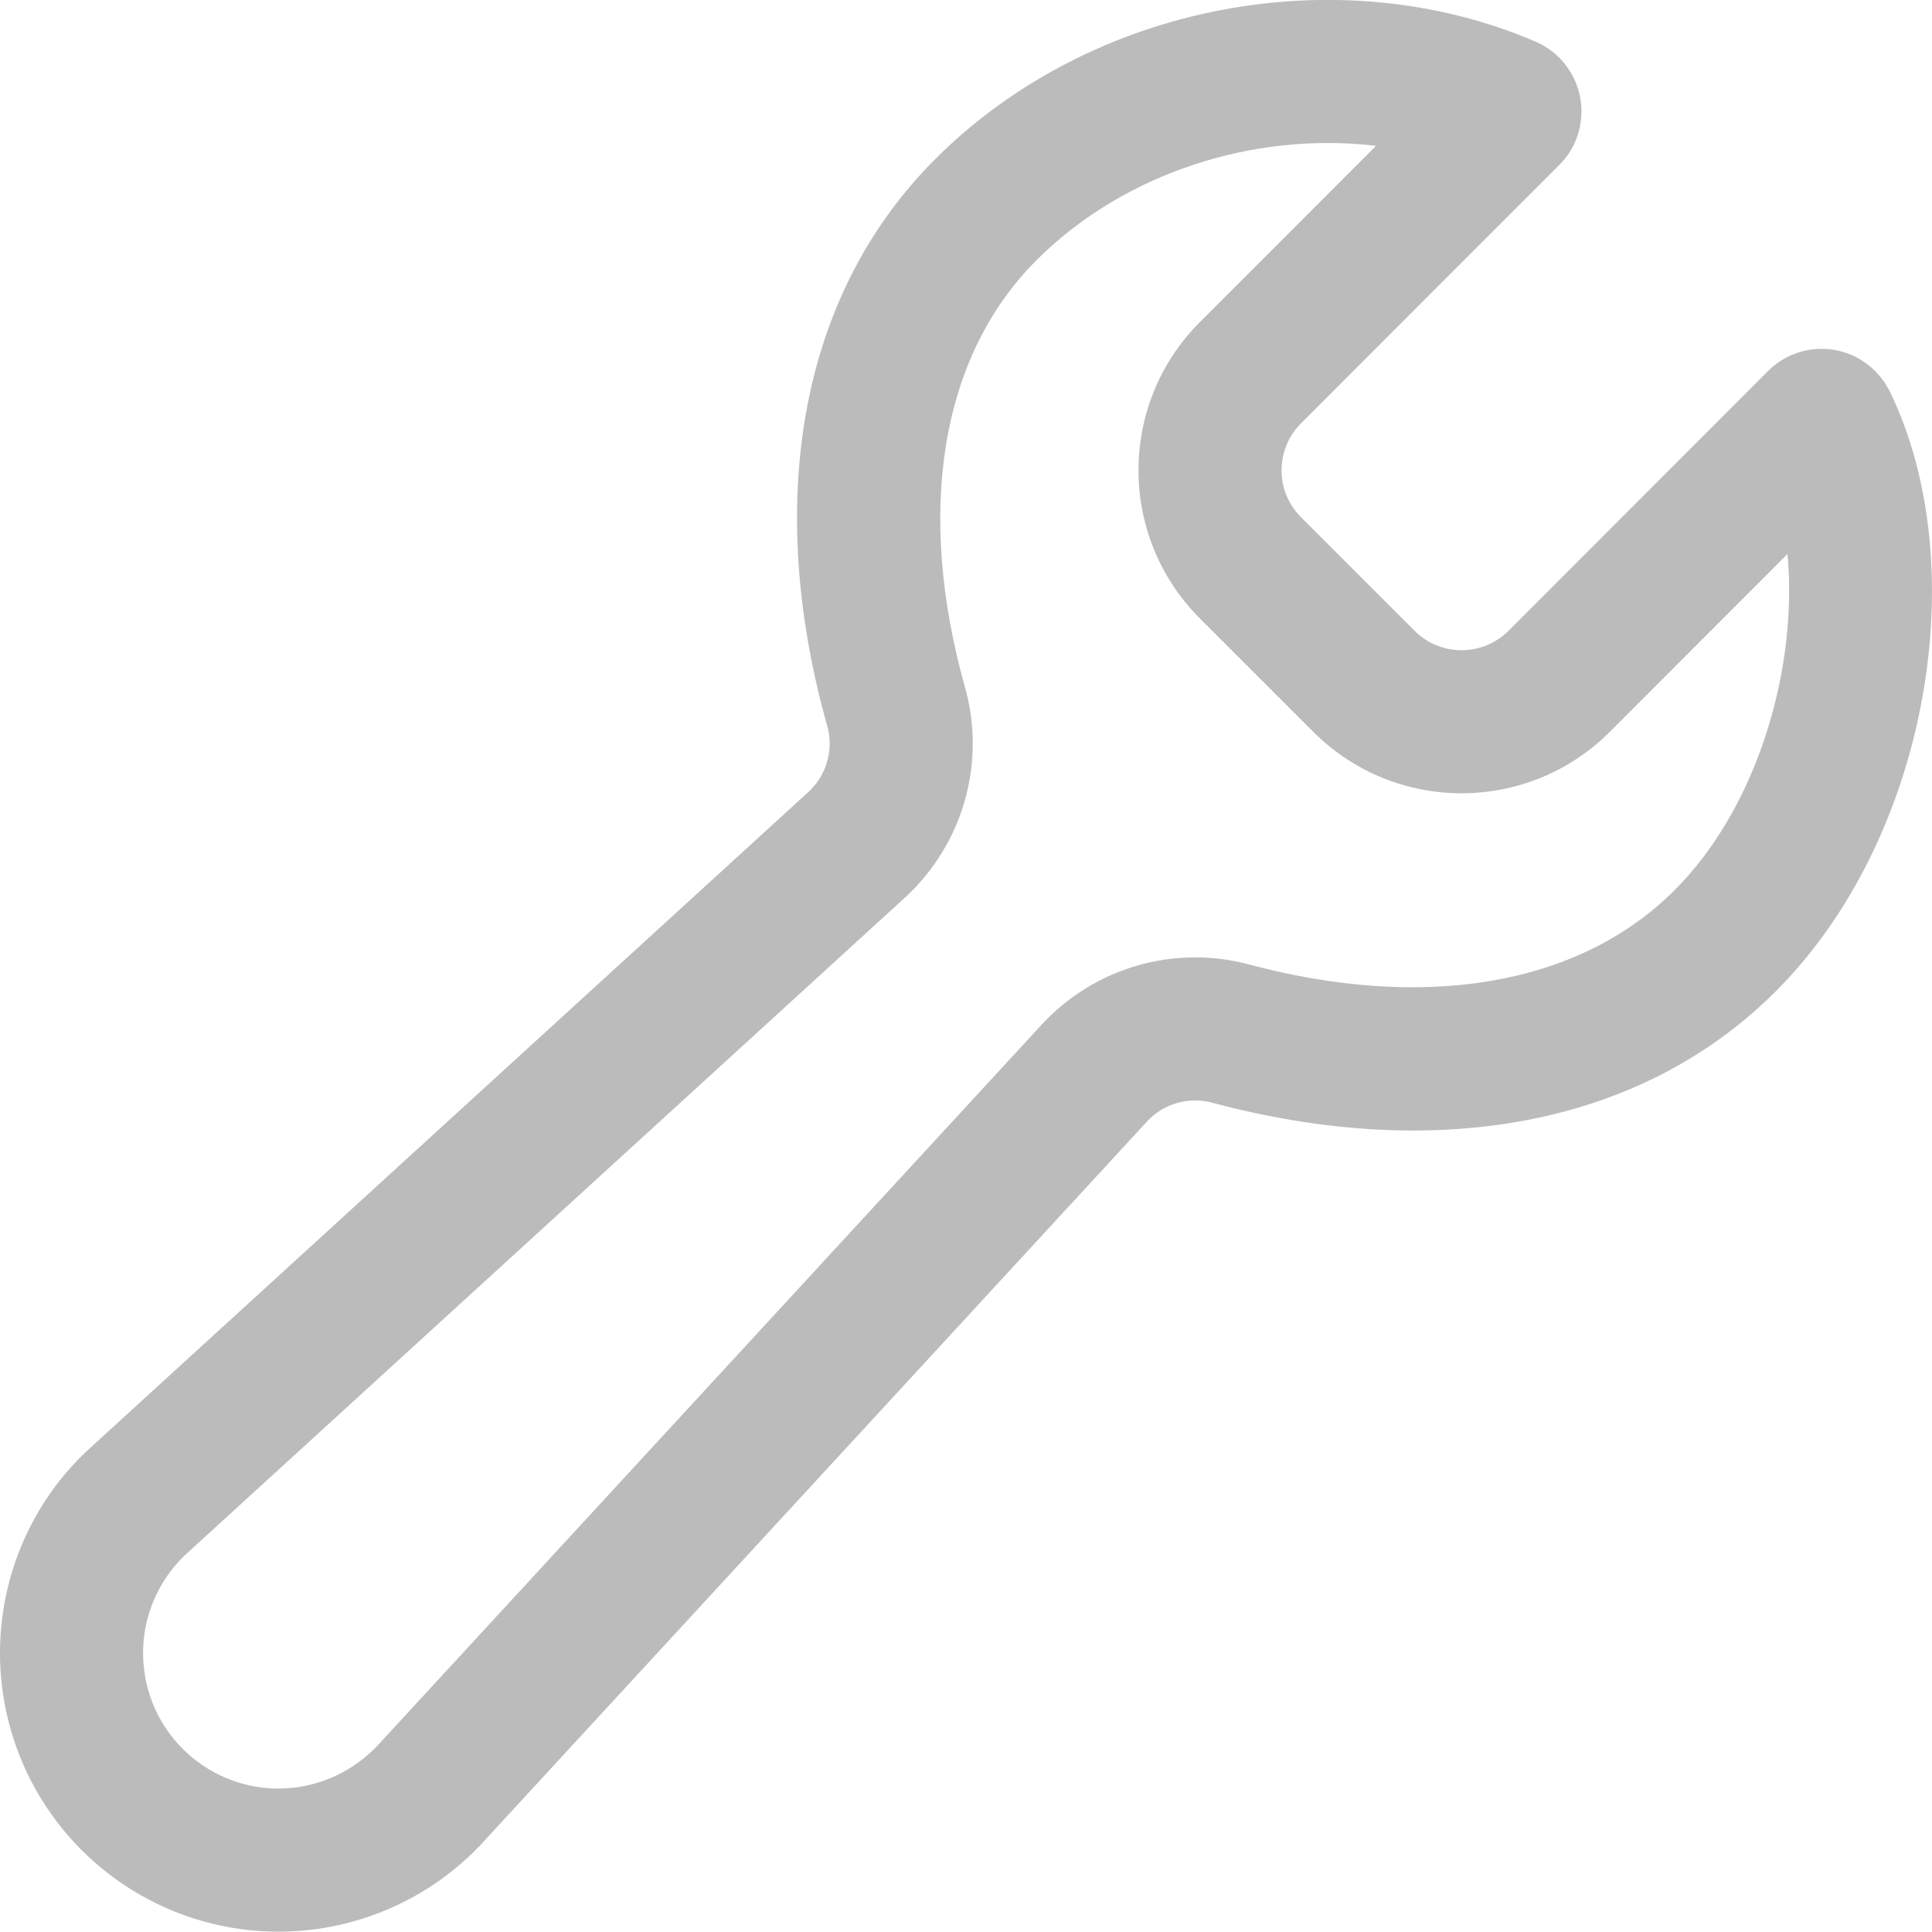 <?xml version="1.0" encoding="UTF-8"?>
<svg width="50px" height="50px" viewBox="0 0 50 50" version="1.1" xmlns="http://www.w3.org/2000/svg" xmlns:xlink="http://www.w3.org/1999/xlink">
    <title>Combined Shape</title>
    <g id="Page-1" stroke="none" stroke-width="1" fill="none" fill-rule="evenodd">
        <g id="about_pc" transform="translate(-821, -1603)" fill="#BBBBBB" fill-rule="nonzero">
            <g id="数字" transform="translate(280, 1273.75)">
                <g id="Group-7" transform="translate(480, 230)">
                    <path d="M85.235,103.336 C89.263,99.337 95.646,98.144 100.737,100.326 C101.342,100.585 101.777,101.13 101.896,101.778 C102.014,102.425 101.8,103.089 101.352,103.52 L94.667,110.209 C94,110.879 94,111.961 94.663,112.628 L97.614,115.579 C98.284,116.244 99.366,116.244 100.036,115.579 L106.758,108.851 C107.204,108.406 107.837,108.202 108.459,108.303 C109.08,108.405 109.616,108.798 109.908,109.381 C112.122,113.932 110.893,121.028 106.903,124.958 C103.311,128.504 97.949,129.282 92.368,127.787 C91.76,127.625 91.113,127.812 90.691,128.267 L73.603,146.815 C71.826,148.819 69.084,149.673 66.483,149.032 C63.882,148.39 61.851,146.359 61.21,143.758 C60.568,141.158 61.422,138.415 63.406,136.656 L81.926,119.742 C82.395,119.309 82.581,118.649 82.408,118.035 C80.823,112.395 81.594,106.95 85.235,103.336 Z M96.555,103.018 C93.448,102.665 90.11,103.714 87.844,105.964 C85.295,108.494 84.718,112.567 85.973,117.033 C86.522,118.986 85.93,121.083 84.432,122.469 L65.883,139.409 C64.908,140.273 64.493,141.607 64.805,142.872 C65.117,144.137 66.105,145.124 67.369,145.436 C68.634,145.748 69.968,145.333 70.856,144.332 L87.972,125.753 C89.332,124.289 91.388,123.695 93.322,124.209 C97.755,125.396 101.78,124.812 104.303,122.322 C106.414,120.242 107.475,116.765 107.28,113.839 L107.259,113.588 L102.651,118.201 C100.532,120.306 97.118,120.306 94.999,118.201 L92.041,115.243 C89.938,113.128 89.938,109.712 92.044,107.594 L96.611,103.025 L96.555,103.018 Z" id="Combined-Shape"></path>
                </g>
            </g>
        </g>
    </g>
</svg>